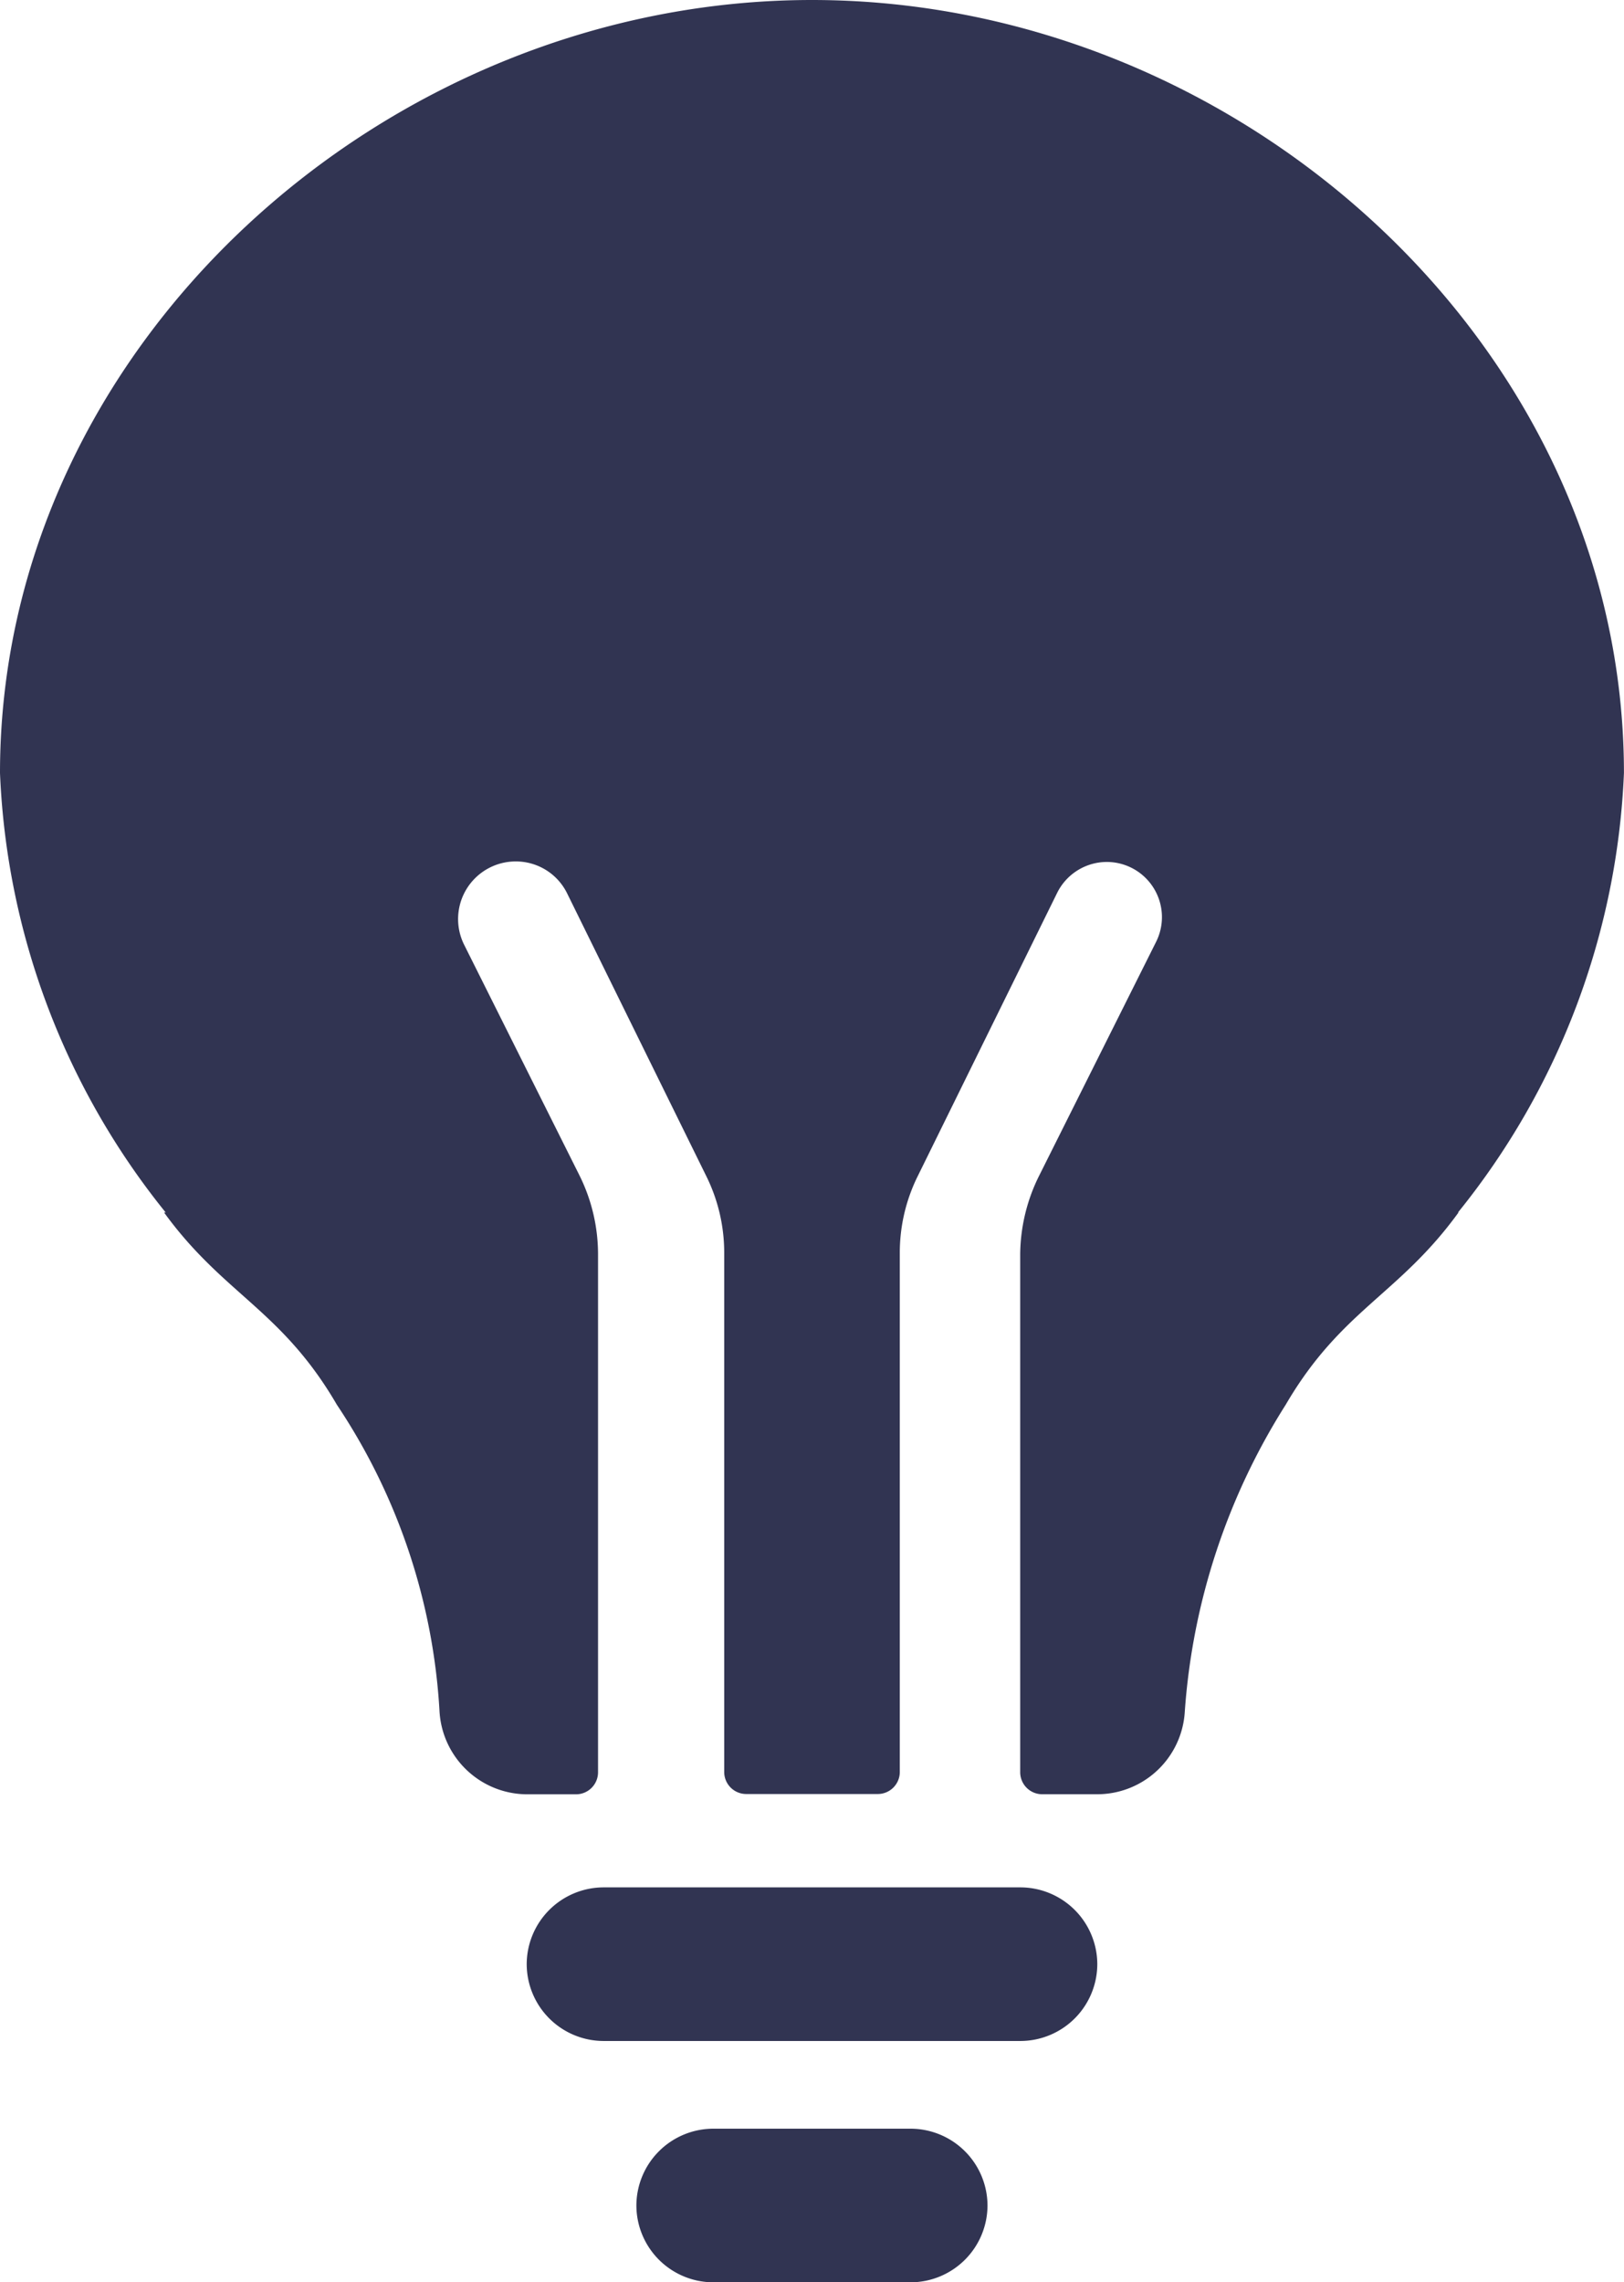 <svg xmlns="http://www.w3.org/2000/svg" width="27.867" height="39.164" viewBox="0 0 27.867 39.164">
  <g id="e2" transform="translate(-7.594 -3.375)">
    <path id="Контур_37515" data-name="Контур 37515" d="M35.46,16.64c0-7.334-6.6-13.265-13.933-13.265S7.594,9.316,7.594,16.64a12.838,12.838,0,0,0,2.843,7.541h-.028c1.026,1.412,2.015,1.666,2.966,3.3a10.545,10.545,0,0,1,1.76,5.244,1.51,1.51,0,0,0,1.506,1.44h.838a.378.378,0,0,0,.377-.377v-8.9a3.045,3.045,0,0,0-.32-1.346l-1.977-3.954a.989.989,0,0,1,.885-1.431h0a.98.98,0,0,1,.885.555L19.71,23.55a2.957,2.957,0,0,1,.311,1.327v8.906a.378.378,0,0,0,.377.377h2.259a.378.378,0,0,0,.377-.377V24.878a2.957,2.957,0,0,1,.311-1.327l2.391-4.858a.953.953,0,0,1,.847-.527h0a.947.947,0,0,1,.847,1.375L25.425,23.55A3.076,3.076,0,0,0,25.1,24.9v8.887a.378.378,0,0,0,.377.377h.941a1.506,1.506,0,0,0,1.506-1.412,11.31,11.31,0,0,1,1.732-5.272c.951-1.629,1.939-1.883,2.966-3.3h-.009A12.838,12.838,0,0,0,35.46,16.64Z" fill="#313452"/>
    <path id="Контур_37516" data-name="Контур 37516" d="M17.068,33.292h3.389a1.322,1.322,0,0,0,1.318-1.318h0a1.322,1.322,0,0,0-1.318-1.318H17.068a1.322,1.322,0,0,0-1.318,1.318h0A1.322,1.322,0,0,0,17.068,33.292Z" transform="translate(2.764 9.247)" fill="#313452"/>
    <path id="Контур_37517" data-name="Контур 37517" d="M15.662,30.2h7.155a1.322,1.322,0,0,0,1.318-1.318h0a1.322,1.322,0,0,0-1.318-1.318H15.662a1.322,1.322,0,0,0-1.318,1.318h0A1.322,1.322,0,0,0,15.662,30.2Z" transform="translate(2.288 8.198)" fill="#313452"/>
  </g>
</svg>
